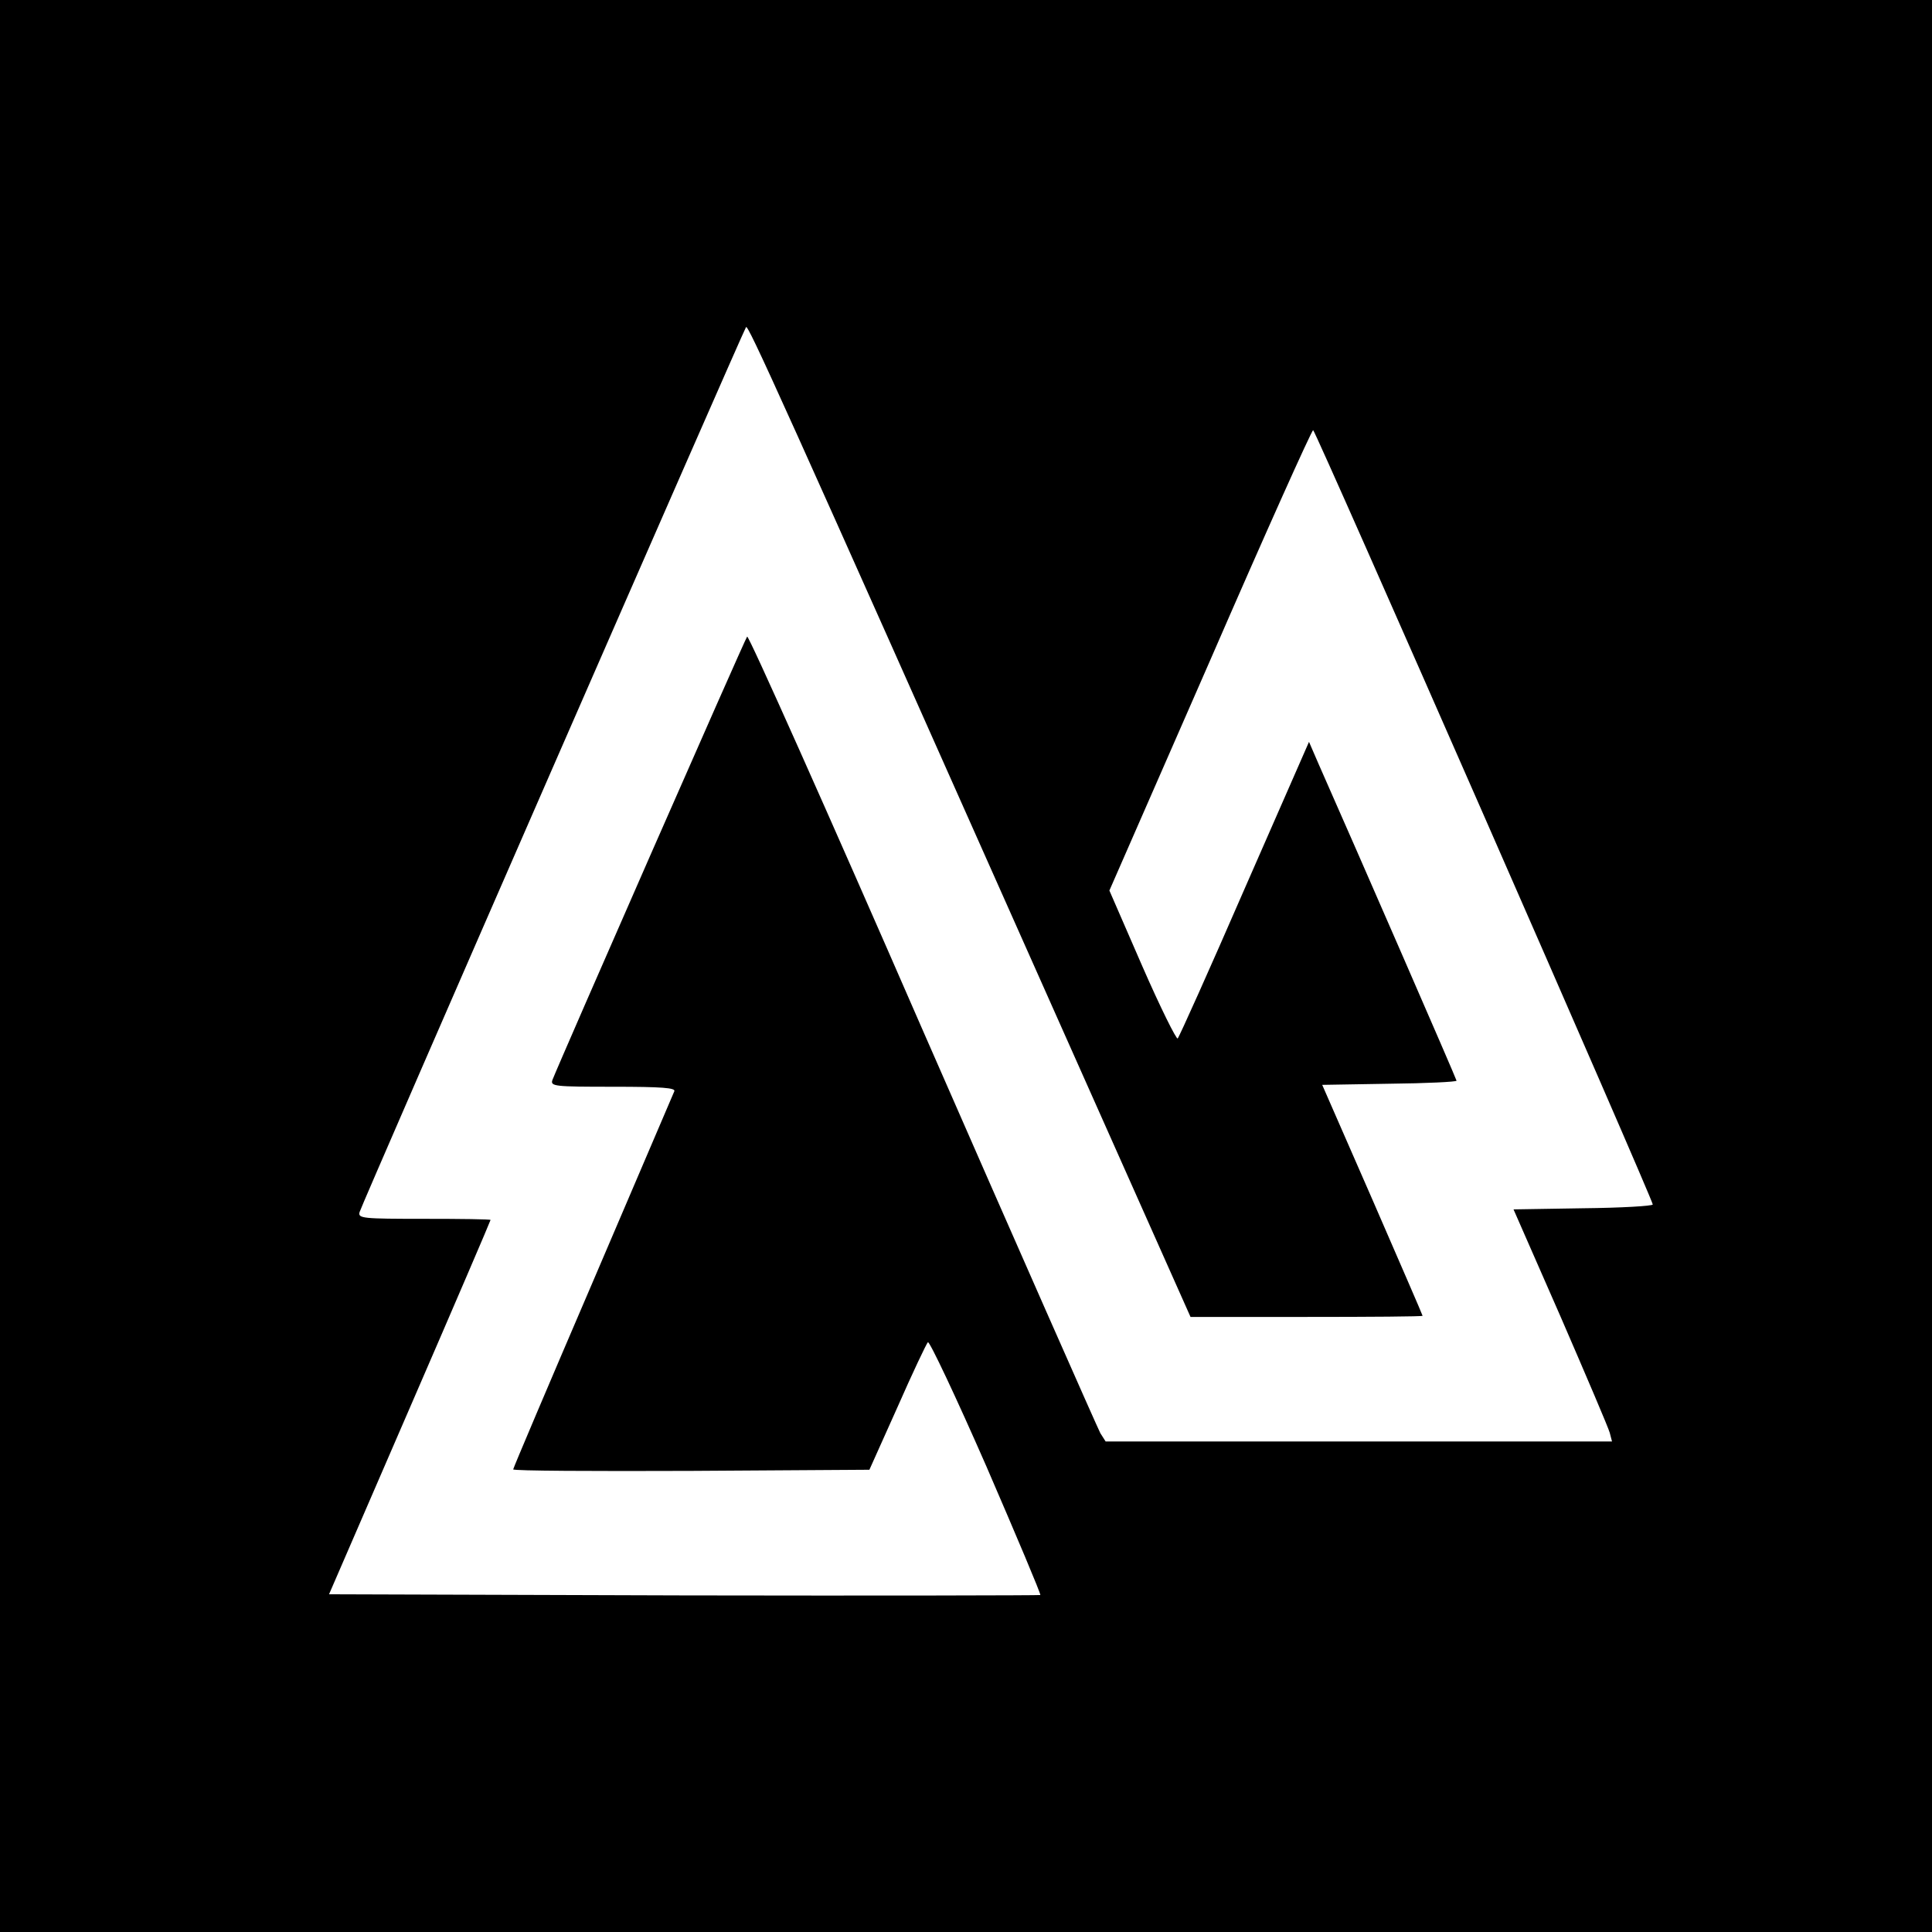 <?xml version="1.0" standalone="no"?>
<!DOCTYPE svg PUBLIC "-//W3C//DTD SVG 20010904//EN"
 "http://www.w3.org/TR/2001/REC-SVG-20010904/DTD/svg10.dtd">
<svg version="1.0" xmlns="http://www.w3.org/2000/svg"
 width="512pt" height="512pt" viewBox="0 0 512 512"
 preserveAspectRatio="xMidYMid meet">
<g transform="translate(0,512) scale(0.1,-0.1)"
fill="#000000" stroke="none">
<path d="M0 2560 l0 -2560 2560 0 2560 0 0 2560 0 2560 -2560 0 -2560 0 0
-2560z m2795 -122 l360 -808 308 0 c169 0 307 1 307 3 0 2 -60 140 -133 308
l-133 304 178 3 c98 1 178 5 178 8 0 4 -265 612 -365 838 l-26 60 -171 -390
c-93 -214 -173 -392 -177 -396 -3 -4 -46 82 -94 192 l-87 200 267 610 c146
336 269 610 273 610 6 0 900 -2038 900 -2052 0 -4 -83 -9 -185 -10 l-184 -3
125 -285 c68 -157 127 -295 130 -307 l6 -23 -671 0 -671 0 -14 22 c-7 13 -220
495 -472 1071 -251 576 -460 1044 -464 1040 -6 -7 -497 -1126 -516 -1175 -6
-17 6 -18 161 -18 130 0 166 -3 162 -12 -3 -7 -100 -234 -216 -505 -116 -270
-211 -494 -211 -497 0 -4 212 -5 472 -4 l472 3 74 165 c40 91 77 169 81 173 4
4 74 -144 155 -329 80 -185 145 -339 143 -341 -2 -1 -427 -2 -944 -1 l-941 3
214 494 c118 272 214 496 214 498 0 2 -79 3 -176 3 -163 0 -176 1 -171 18 4
17 1014 2329 1024 2345 5 9 86 -170 818 -1815z"/>
</g>
</svg>
